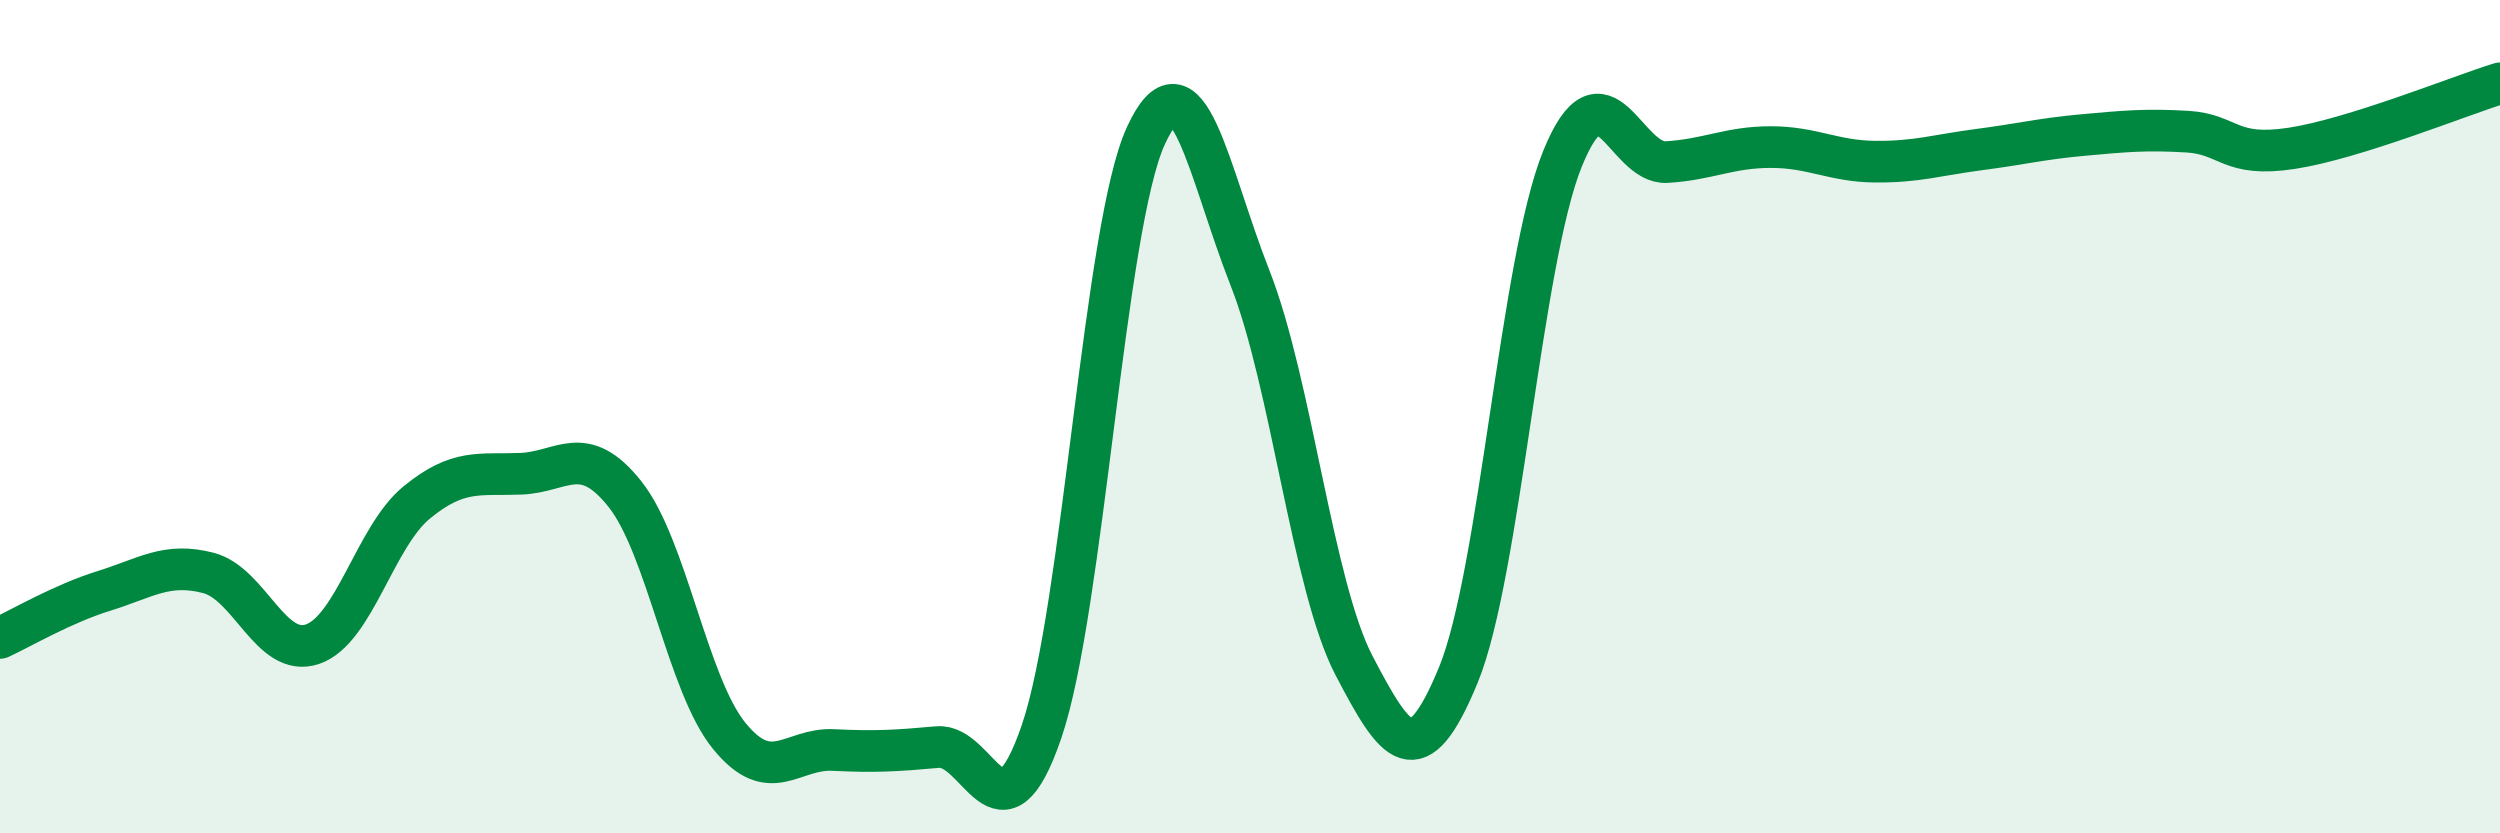 
    <svg width="60" height="20" viewBox="0 0 60 20" xmlns="http://www.w3.org/2000/svg">
      <path
        d="M 0,15.31 C 0.5,15.08 1.5,14.49 2.5,14.18 C 3.5,13.87 4,13.49 5,13.75 C 6,14.01 6.5,15.8 7.5,15.46 C 8.5,15.12 9,12.88 10,12.06 C 11,11.24 11.5,11.41 12.5,11.37 C 13.5,11.33 14,10.6 15,11.86 C 16,13.12 16.5,16.43 17.5,17.66 C 18.5,18.89 19,17.95 20,18 C 21,18.05 21.5,18.02 22.5,17.93 C 23.5,17.84 24,20.48 25,17.55 C 26,14.62 26.5,5.44 27.5,3.26 C 28.5,1.08 29,4.13 30,6.67 C 31,9.21 31.5,14.07 32.5,15.98 C 33.5,17.89 34,18.63 35,16.2 C 36,13.77 36.5,6.27 37.5,3.81 C 38.5,1.35 39,3.95 40,3.89 C 41,3.83 41.5,3.53 42.5,3.53 C 43.5,3.53 44,3.87 45,3.88 C 46,3.89 46.5,3.72 47.5,3.59 C 48.5,3.46 49,3.33 50,3.24 C 51,3.15 51.5,3.1 52.5,3.16 C 53.5,3.22 53.5,3.79 55,3.56 C 56.5,3.33 59,2.31 60,2L60 20L0 20Z"
        fill="#008740"
        opacity="0.1"
        stroke-linecap="round"
        stroke-linejoin="round"
      />
      <path
        d="M 0,15.31 C 0.5,15.08 1.5,14.49 2.5,14.18 C 3.5,13.87 4,13.49 5,13.75 C 6,14.01 6.5,15.8 7.5,15.46 C 8.5,15.12 9,12.88 10,12.06 C 11,11.24 11.5,11.41 12.5,11.37 C 13.5,11.33 14,10.6 15,11.86 C 16,13.12 16.5,16.43 17.5,17.66 C 18.5,18.89 19,17.95 20,18 C 21,18.05 21.5,18.02 22.5,17.93 C 23.5,17.84 24,20.48 25,17.55 C 26,14.62 26.5,5.44 27.5,3.26 C 28.5,1.08 29,4.13 30,6.67 C 31,9.21 31.5,14.07 32.5,15.98 C 33.5,17.89 34,18.63 35,16.2 C 36,13.77 36.5,6.27 37.5,3.81 C 38.5,1.35 39,3.95 40,3.89 C 41,3.83 41.5,3.53 42.5,3.53 C 43.5,3.53 44,3.87 45,3.88 C 46,3.89 46.5,3.72 47.5,3.59 C 48.5,3.46 49,3.33 50,3.24 C 51,3.15 51.5,3.1 52.5,3.16 C 53.5,3.22 53.5,3.79 55,3.56 C 56.5,3.33 59,2.31 60,2"
        stroke="#008740"
        stroke-width="1"
        fill="none"
        stroke-linecap="round"
        stroke-linejoin="round"
      />
    </svg>
  